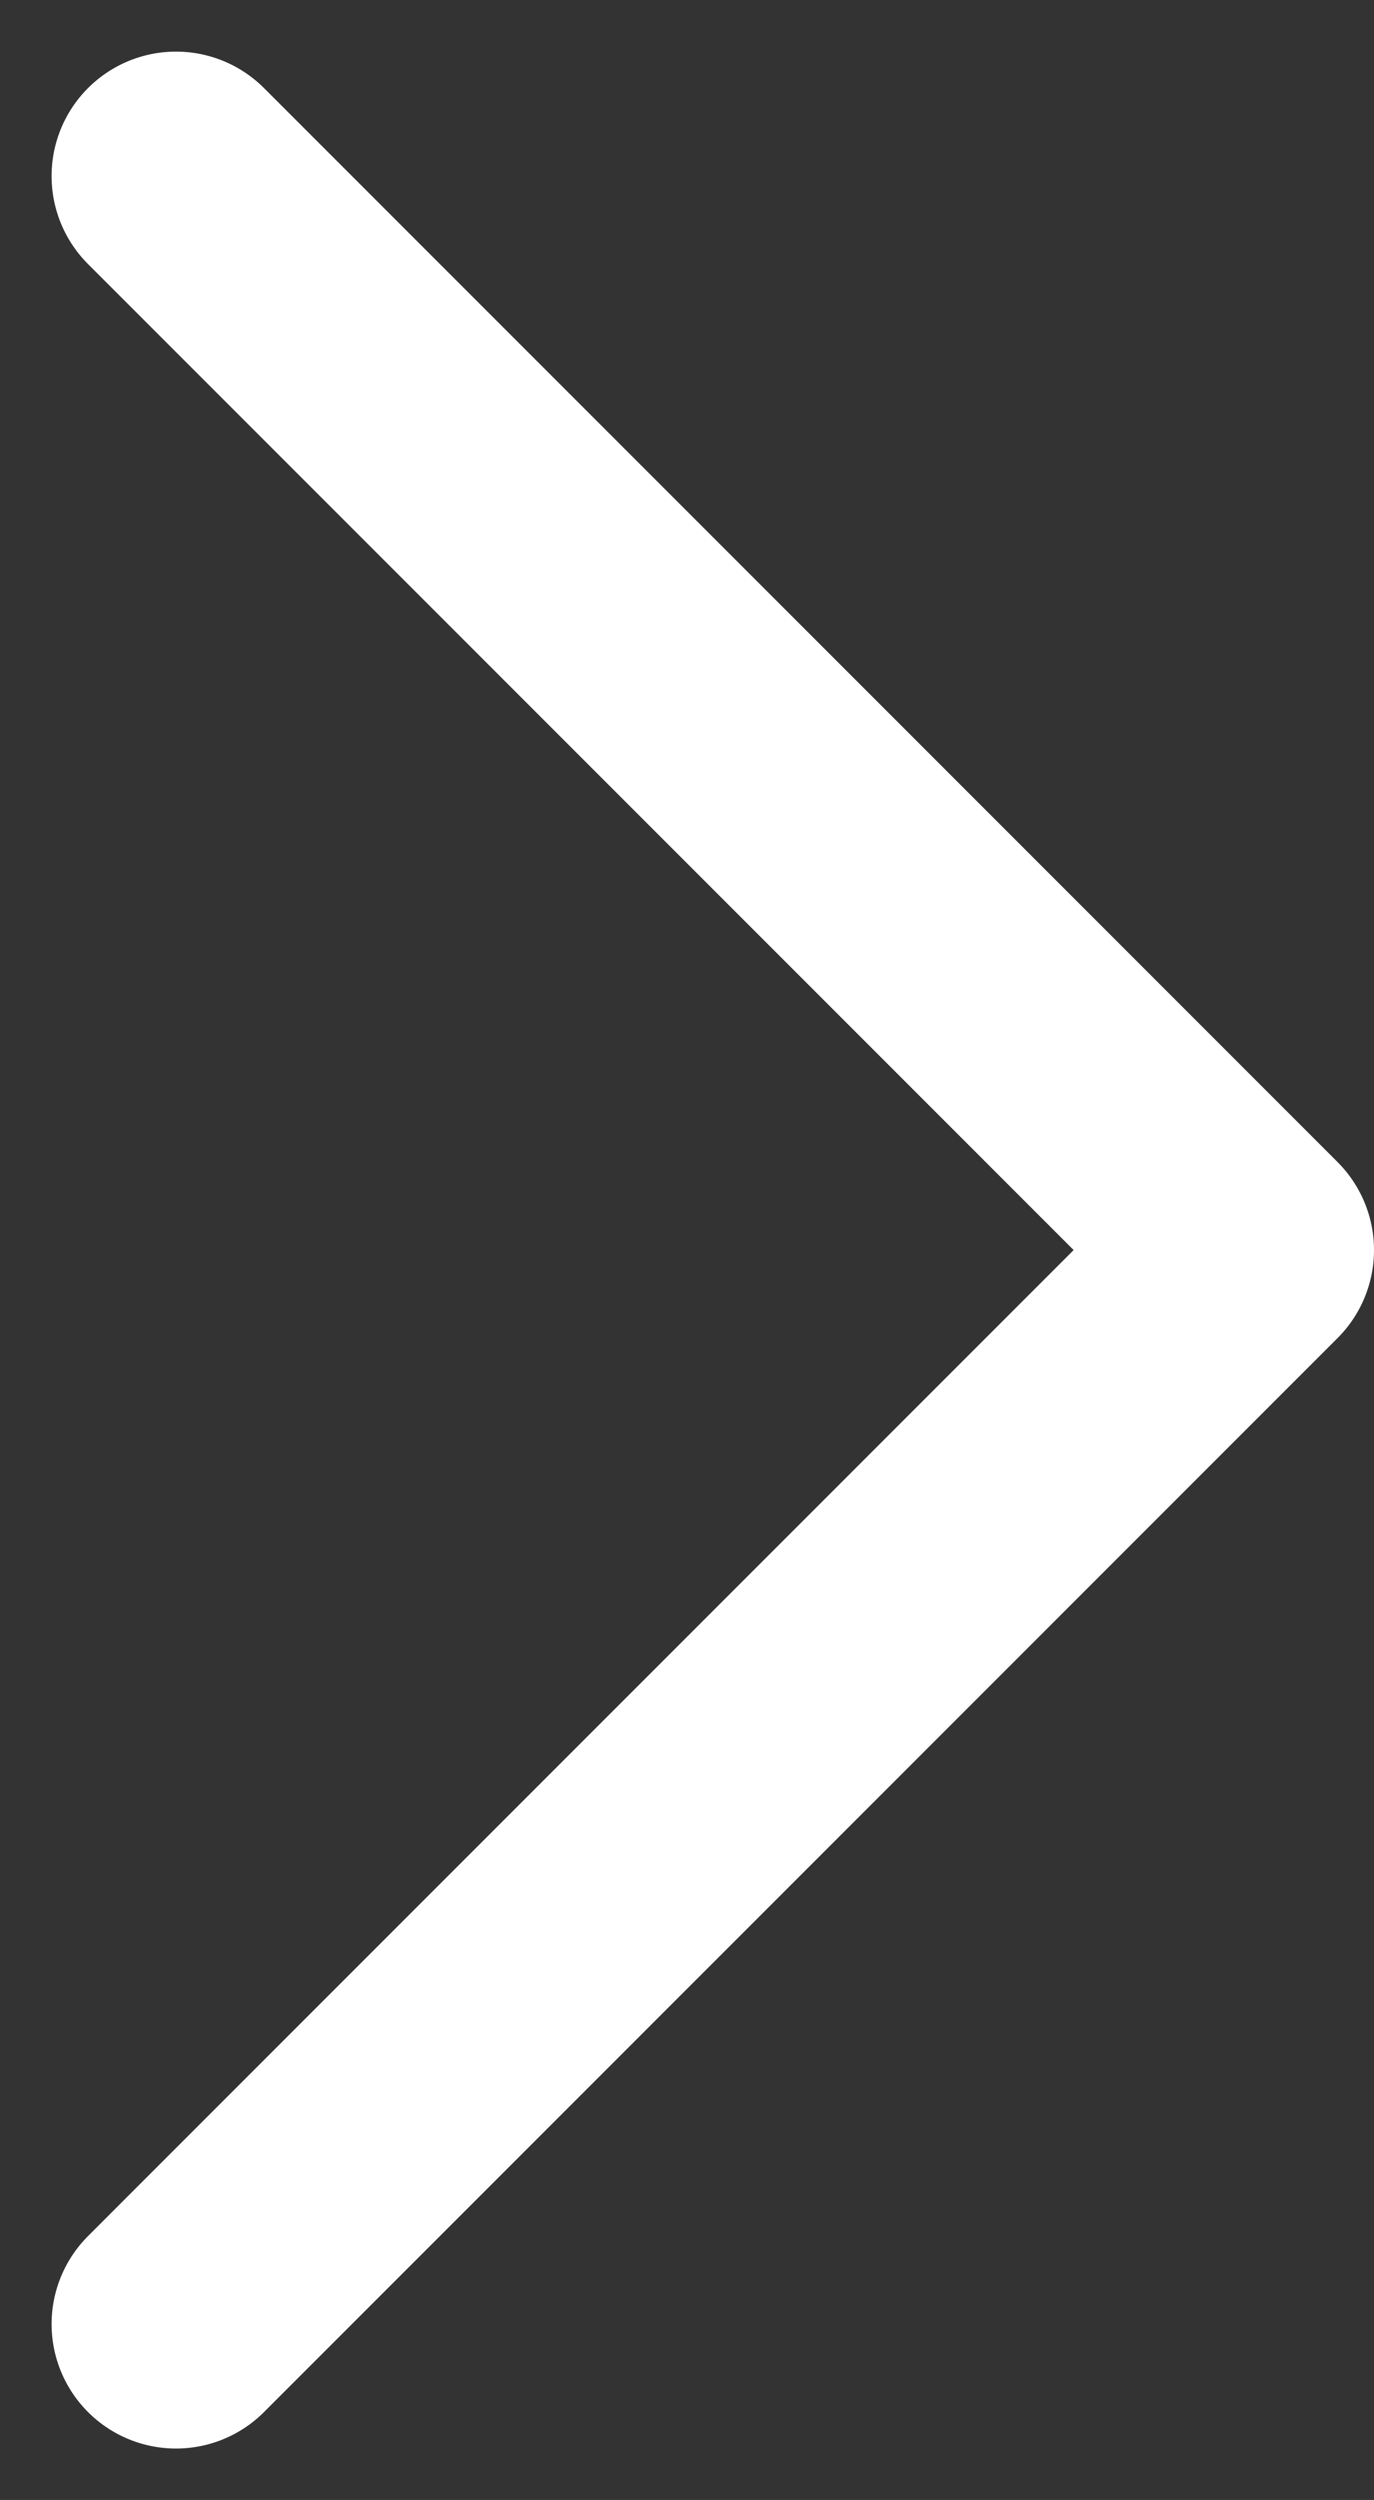 <svg xmlns="http://www.w3.org/2000/svg" width="8.283" height="15.065" viewBox="0 0 8.283 15.065">
  <rect x="0" y="0" width="8.283" height="15.065" fill="#333333" stroke="none"/>
  <path id="Icon_feather-chevron-right" data-name="Icon feather-chevron-right" d="M13.5,21.944l6.472-6.472L13.5,9" transform="translate(-12.439 -7.939)" fill="none" stroke="#fff" stroke-linecap="round" stroke-linejoin="round" stroke-width="1.5"/>
</svg>
